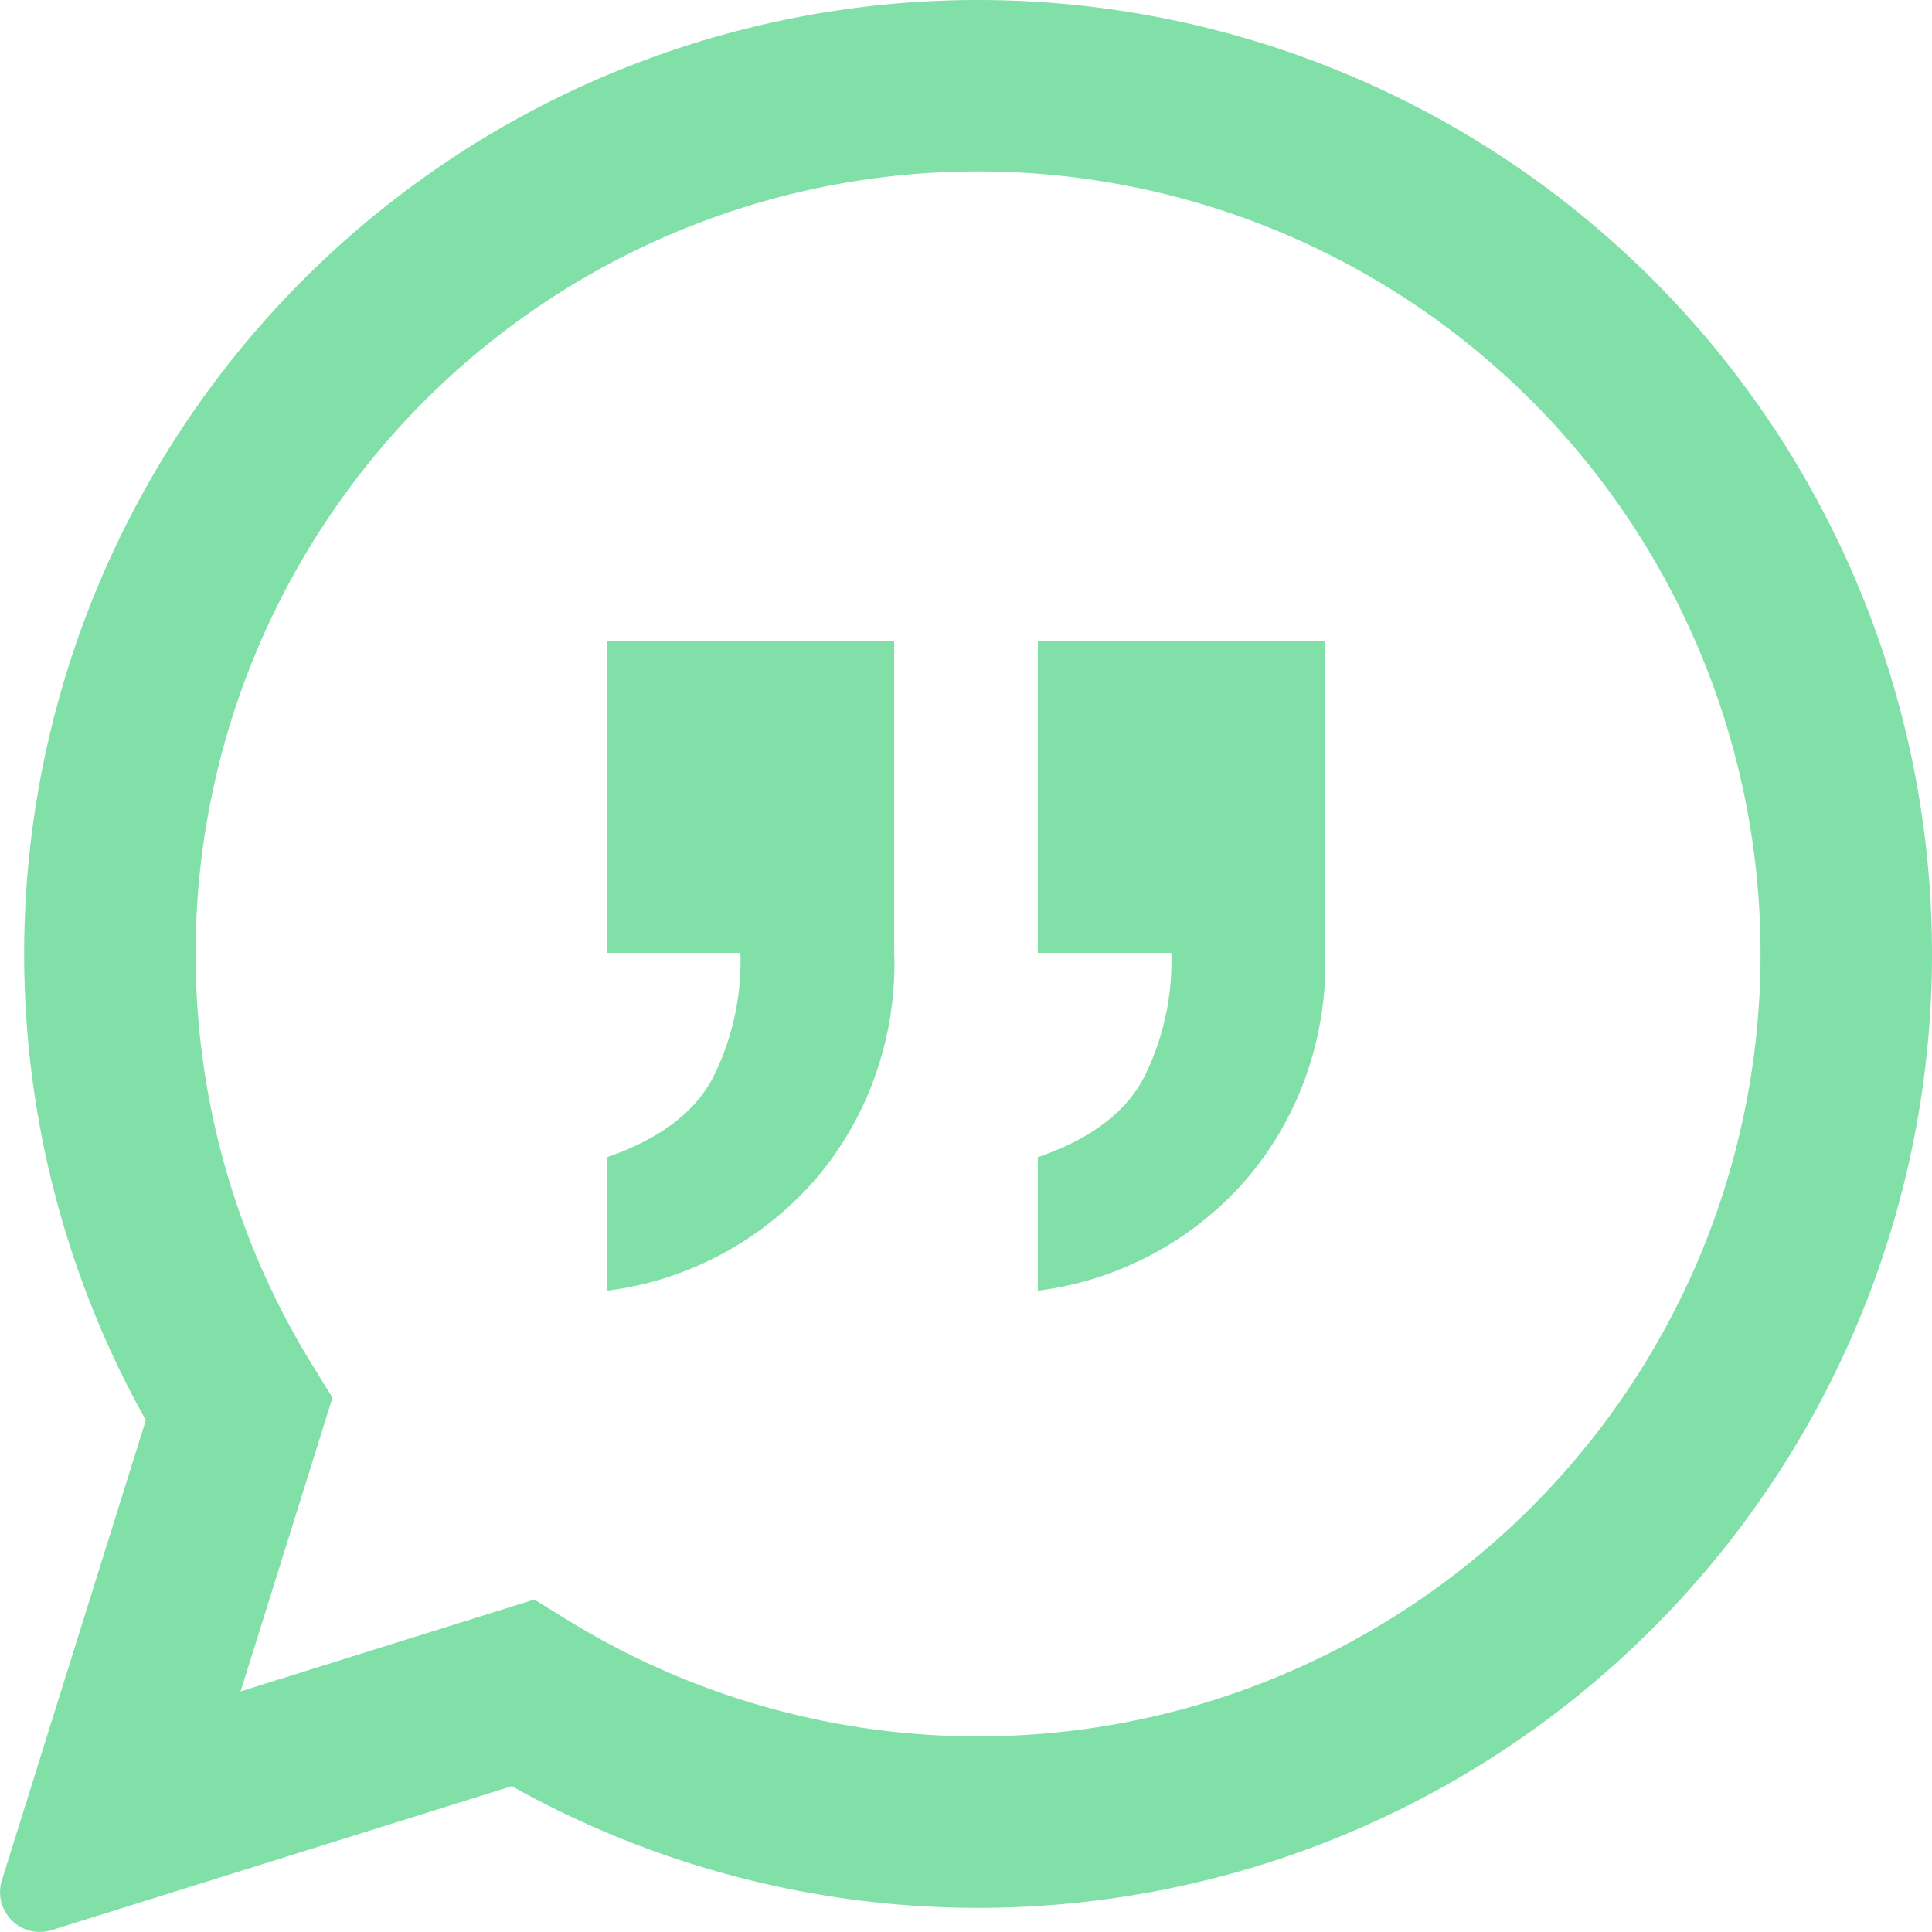 <svg id="Group_11586" data-name="Group 11586" xmlns="http://www.w3.org/2000/svg" xmlns:xlink="http://www.w3.org/1999/xlink" width="190.998" height="190.999" viewBox="0 0 190.998 190.999">
  <defs>
    <clipPath id="clip-path">
      <rect id="Rectangle_1117" data-name="Rectangle 1117" width="190.998" height="190.999" fill="#80e0a7"/>
    </clipPath>
    <clipPath id="clip-path-2">
      <rect id="Rectangle_1118" data-name="Rectangle 1118" width="71.017" height="64.2" transform="translate(0 0)" fill="#80e0a7"/>
    </clipPath>
  </defs>
  <g id="Group_11586-2" data-name="Group 11586" clip-path="url(#clip-path)">
    <path id="Path_11113" data-name="Path 11113" d="M.186,185.888,14.417,140.4A94.309,94.309,0,0,1,93.667.05,94.308,94.308,0,0,1,190.95,97.333,94.308,94.308,0,0,1,50.6,176.583L5.111,190.814a3.931,3.931,0,0,1-4.926-4.926m52.638-27.757,3.291,2.032a77.357,77.357,0,1,0-25.279-25.278l2.033,3.291-9.084,29.039Z" transform="translate(0 -0.001)" fill="#80e0a7"/>
  </g>
  <g id="Group_11587" data-name="Group 11587" transform="translate(60 63.4)">
    <g id="Group_11587-2" data-name="Group 11587" clip-path="url(#clip-path-2)">
      <path id="Path_11116" data-name="Path 11116" d="M28.4,0V30.6A33.193,33.193,0,0,1,26.5,43a32.213,32.213,0,0,1-5.9,10.2,32.54,32.54,0,0,1-9.1,7.3A32.34,32.34,0,0,1,0,64.2V51q7.6-2.6,10.4-7.7a25.672,25.672,0,0,0,2.8-12.5H0V0ZM71,0V30.6A33.193,33.193,0,0,1,69.1,43a32.213,32.213,0,0,1-5.9,10.2,32.729,32.729,0,0,1-20.6,11V51q7.6-2.6,10.4-7.7a25.672,25.672,0,0,0,2.8-12.5H42.6V0Z" fill="#80e0a7"/>
    </g>
  </g>
</svg>
